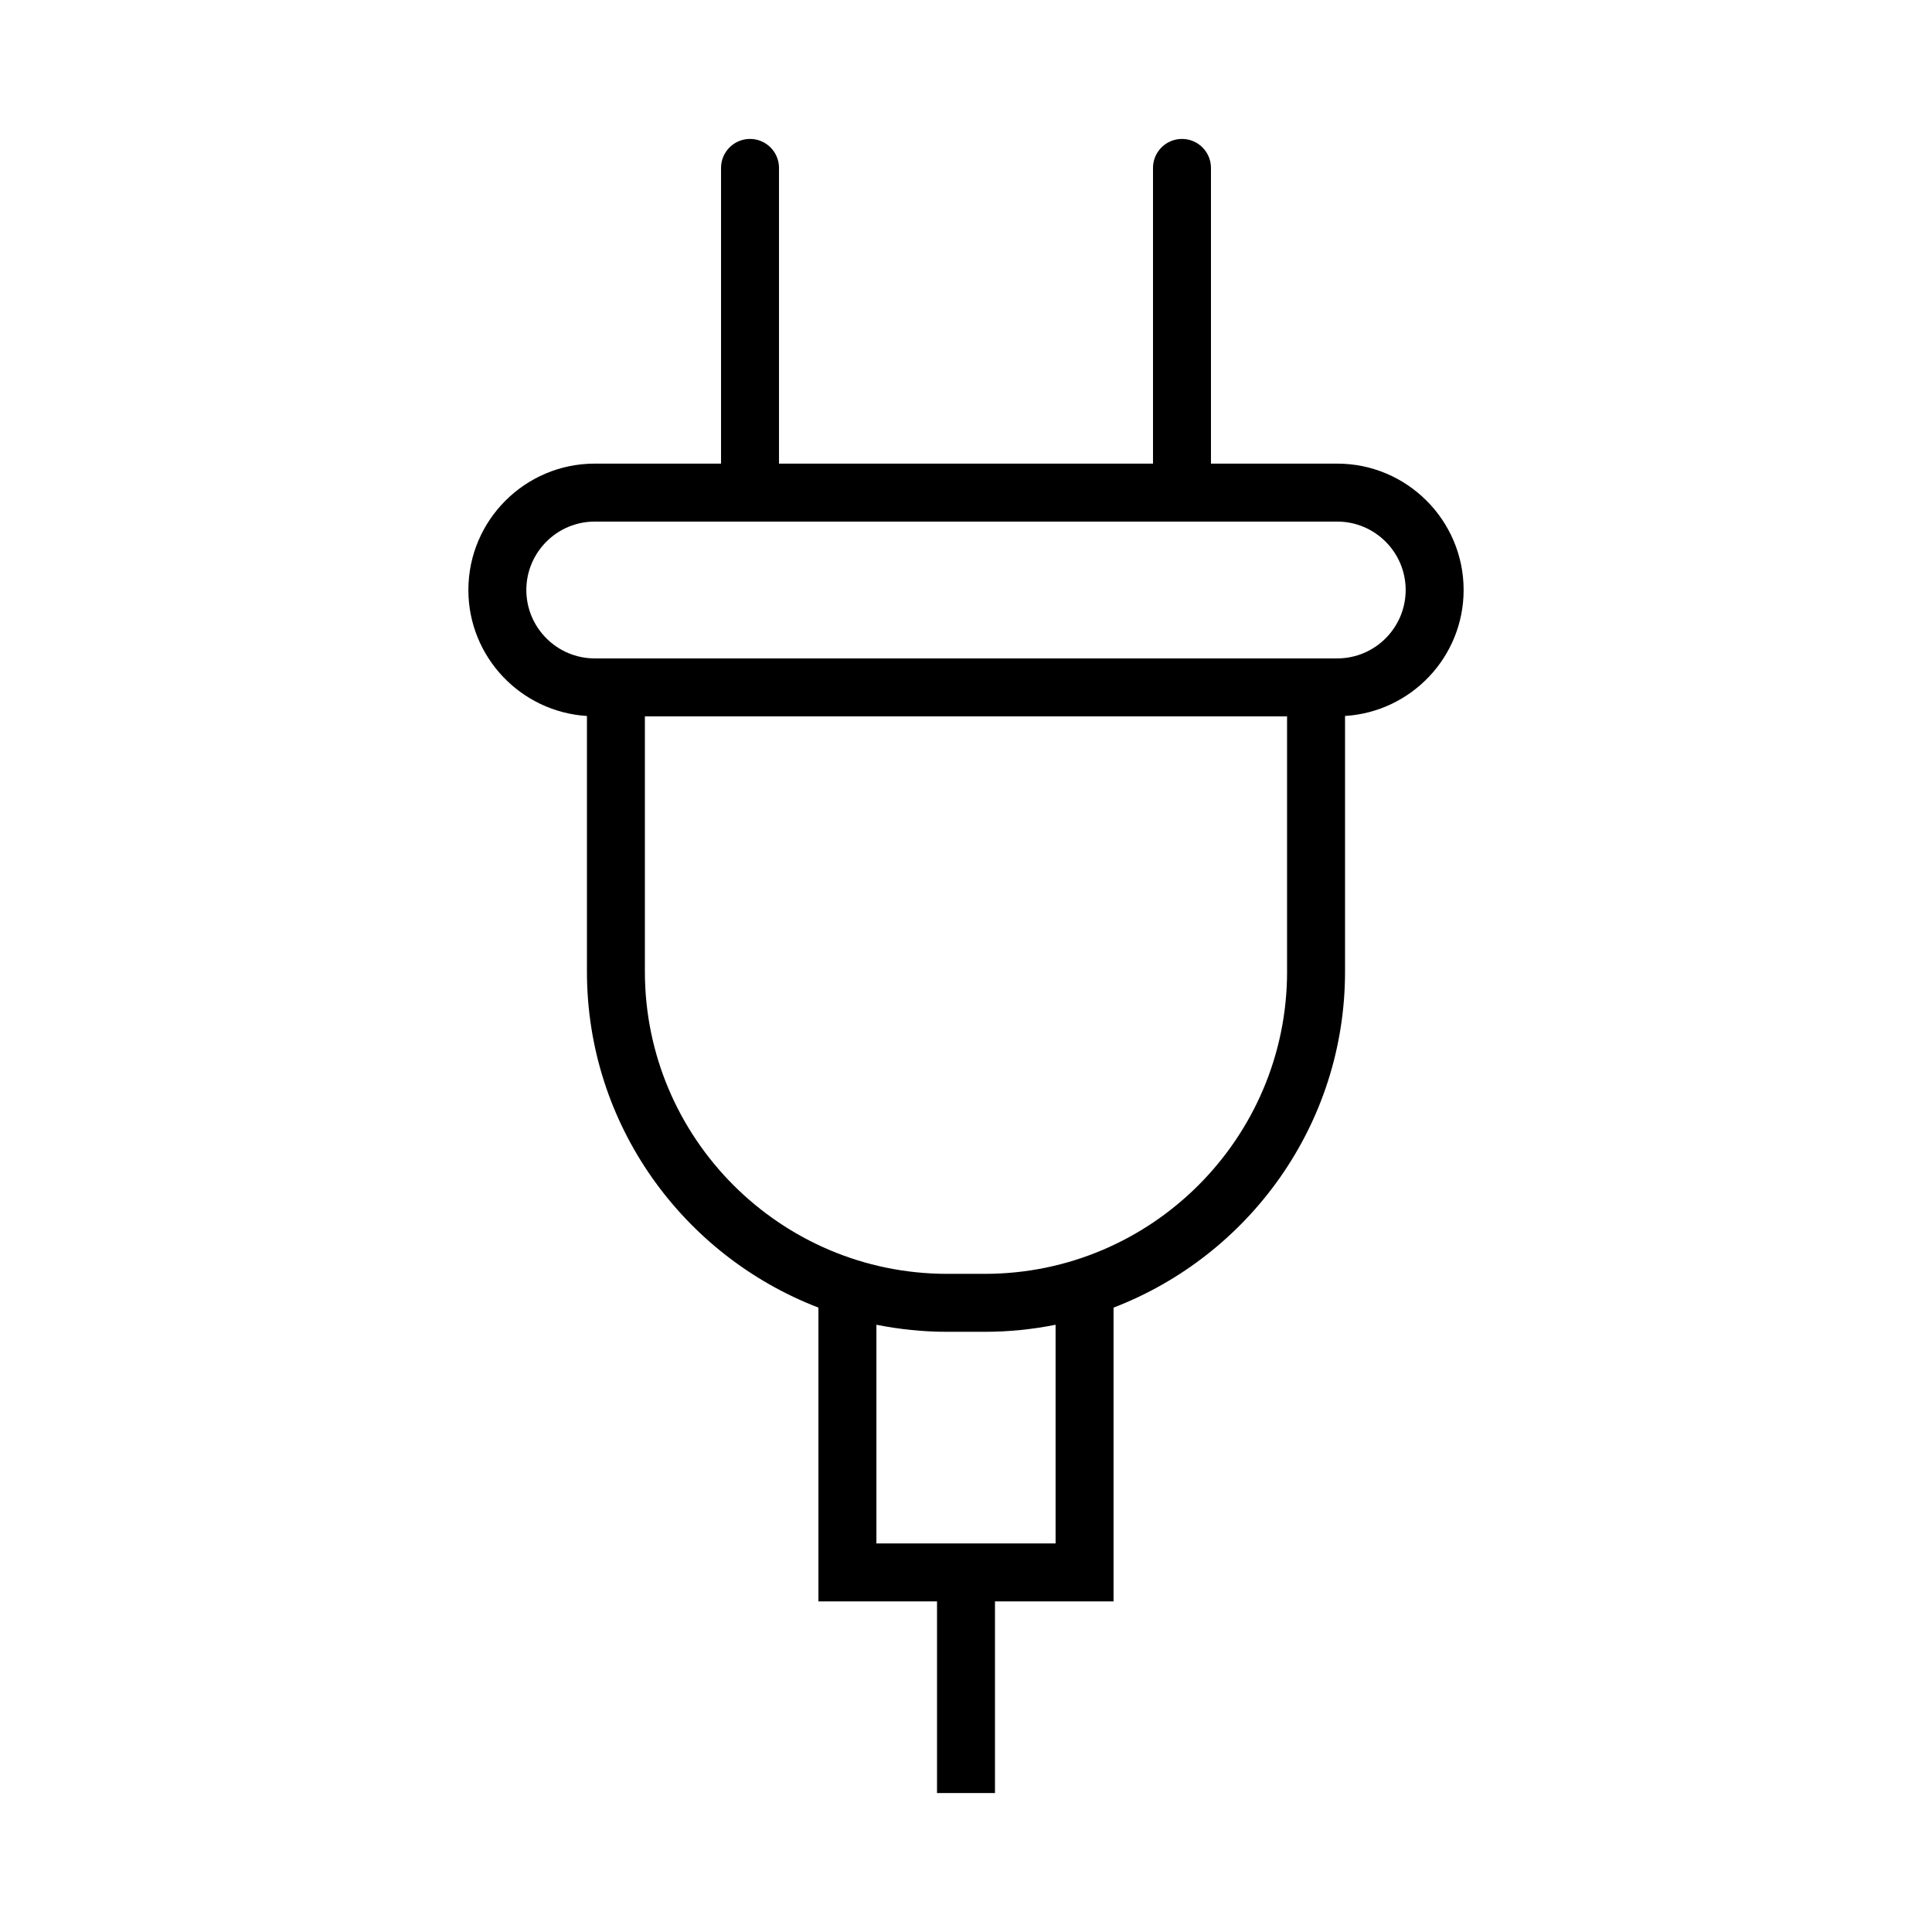 <svg xmlns="http://www.w3.org/2000/svg" xmlns:xlink="http://www.w3.org/1999/xlink" version="1.1" x="0px" y="0px" viewBox="0 0 100 100" enable-background="new 0 0 100 100" xml:space="preserve"><g><path fill="#000000" d="M1621.116,4663.121c-5.132,0-9.467-2.787-11.596-7.456c-1.289-2.823-1.943-5.842-1.943-8.972   c0-11.86,9.593-21.522,21.428-21.634c3.623-9.826,12.925-16.351,23.489-16.351c12.502,0,23.071,9.322,24.791,21.525   c1.339-0.257,2.654-0.386,3.929-0.386c11.012,0,17.593,9.469,17.593,18.624c0.001,7.289-4.539,14.644-14.682,14.645   L1621.116,4663.121z M1629.213,4628.059c-10.275,0-18.636,8.359-18.636,18.635c0,2.697,0.563,5.297,1.672,7.727   c1.629,3.57,4.943,5.701,8.867,5.701l63.009-0.004c8.613-0.001,11.683-6.016,11.682-11.645c0-7.681-5.458-15.624-14.593-15.624   c-1.55,0-3.183,0.227-4.854,0.675c-0.429,0.116-0.895,0.032-1.259-0.228c-0.364-0.261-0.594-0.67-0.625-1.116   c-0.806-11.479-10.461-20.471-21.981-20.471c-9.63,0-18.067,6.158-20.996,15.324c-0.205,0.644-0.802,1.073-1.49,1.042   C1629.744,4628.064,1629.479,4628.059,1629.213,4628.059z"></path></g><path d="M75.757,30.538c0-3.606-2.935-6.541-6.542-6.541h-6.536V8.691c0-0.828-0.672-1.5-1.5-1.5s-1.5,0.672-1.5,1.5v15.306H40.321  V8.691c0-0.828-0.672-1.5-1.5-1.5s-1.5,0.672-1.5,1.5v15.306h-6.537c-3.606,0-6.541,2.935-6.541,6.541  c0,3.47,2.719,6.311,6.137,6.521V50.29c0,7.931,4.986,14.703,11.982,17.392v15.207H48.5v9.92h3v-9.92h6.137V67.682  c6.995-2.689,11.982-9.461,11.982-17.392V37.058C73.038,36.848,75.757,34.008,75.757,30.538z M54.637,79.889h-9.274v-11.32  c1.186,0.236,2.409,0.365,3.663,0.365h1.948c1.254,0,2.479-0.129,3.663-0.365V79.889z M66.619,50.29  c0,8.626-7.019,15.644-15.646,15.644h-1.948c-8.627,0-15.646-7.018-15.646-15.644V37.079h33.239V50.29z M69.215,34.079H30.784  c-1.952,0-3.541-1.589-3.541-3.541s1.589-3.541,3.541-3.541h38.431c1.953,0,3.542,1.589,3.542,3.541S71.168,34.079,69.215,34.079z"></path></svg>